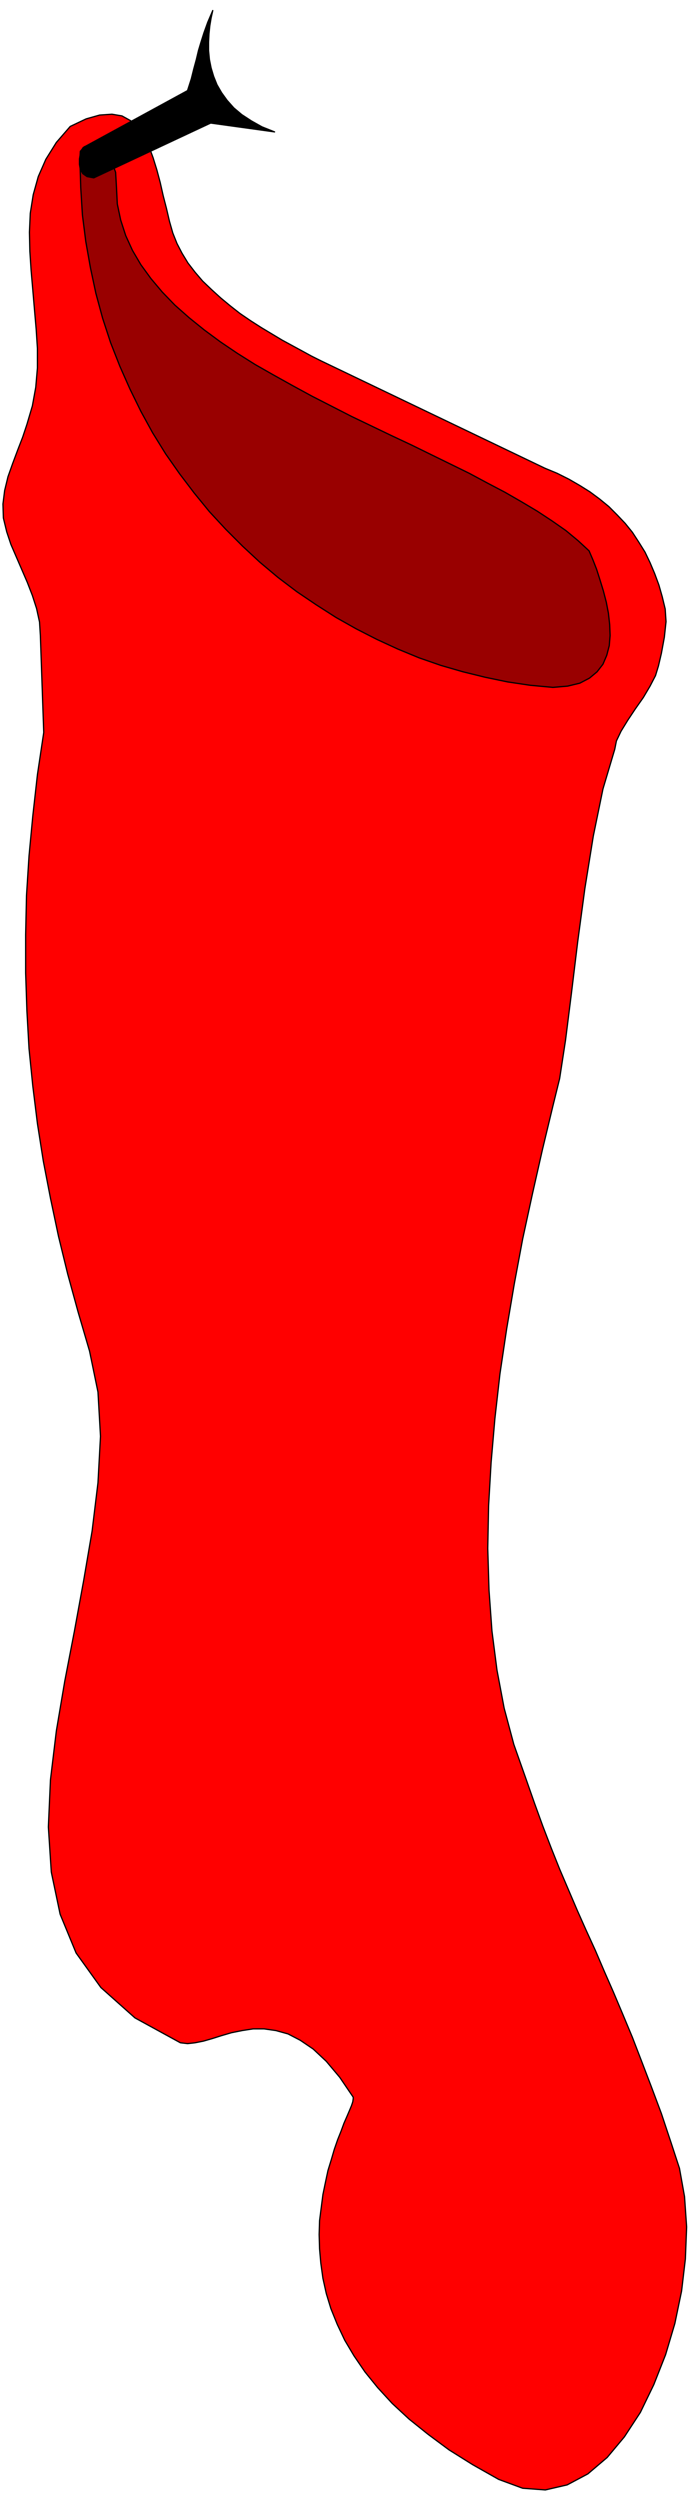 <svg xmlns="http://www.w3.org/2000/svg" fill-rule="evenodd" height="941.28" preserveAspectRatio="none" stroke-linecap="round" viewBox="0 0 1641 5932" width="2.71in"><style>.pen2{stroke:#000;stroke-width:3;stroke-linejoin:round}</style><path style="fill:none;stroke:none" d="M0 0h1641v5932H0z"/><path class="pen2" style="fill:red" d="m1462 1778 4-20 11-23 16-26 18-27 19-27 16-27 13-25 7-23 7-30 7-38 4-37-2-30-7-29-8-28-10-27-11-26-12-25-15-24-15-23-17-21-19-20-20-20-22-18-23-17-24-15-26-15-28-14-29-12-533-255-22-11-22-12-24-13-24-13-25-15-25-15-25-16-25-17-23-18-23-19-22-20-21-20-18-21-17-22-14-23-12-23-10-25-8-28-7-30-8-31-7-31-8-30-9-29-10-27-12-24-15-21-17-16-20-11-24-4-29 2-32 9-38 18-33 38-25 40-18 41-12 43-7 44-2 45 1 45 3 46 4 46 4 47 4 46 3 46v46l-4 46-8 44-13 44-10 30-12 31-12 32-11 31-8 33-4 32 1 33 8 33 10 30 13 30 13 30 13 30 12 31 10 31 7 32 2 32 8 230-15 100-11 98-9 95-6 94-2 93v91l3 90 5 89 9 89 11 89 14 89 17 88 19 90 22 90 25 91 27 92 20 97 6 105-6 110-14 115-20 117-22 120-23 119-20 118-14 116-5 112 7 107 21 100 38 92 59 82 81 72 108 59 17 2 18-2 20-4 21-6 22-7 24-7 25-5 26-4h26l28 4 29 8 29 15 31 21 31 29 32 38 32 47v4l-1 7-3 9-5 12-6 14-7 16-7 19-8 20-8 23-7 24-8 26-6 28-6 29-4 31-4 31-1 33 1 34 3 34 5 36 8 36 11 36 15 37 18 38 22 37 26 38 30 37 35 38 40 37 45 36 50 37 56 35 62 35 57 21 54 4 52-12 49-26 46-39 41-49 38-58 32-66 28-71 22-74 16-77 9-76 3-76-5-72-12-67-20-61-23-69-24-64-23-60-22-57-23-55-22-52-22-50-21-49-22-48-21-47-21-49-21-49-20-50-20-52-20-55-20-57-29-82-23-86-17-90-12-93-7-97-3-99 2-101 6-103 9-104 12-106 16-107 18-106 20-107 23-106 24-106 25-104 16-65 14-91 14-111 15-123 17-126 20-124 23-112 28-94z"/><path class="pen2" style="fill:#900" d="m190 379 2 66 4 65 8 63 11 62 13 61 16 59 19 58 22 56 24 54 26 53 28 51 31 50 33 47 35 46 36 44 39 42 40 40 41 38 43 36 45 34 46 31 47 30 48 27 49 25 50 23 51 21 52 18 52 15 53 13 53 11 54 8 54 5 35-3 29-7 23-12 18-15 14-18 9-21 6-23 2-24-1-26-3-27-5-26-7-27-8-26-8-25-9-23-9-21-26-24-29-24-33-23-35-23-37-22-40-23-42-22-43-23-45-22-45-22-47-23-47-22-48-23-48-23-47-24-47-24-46-25-45-25-44-25-43-27-40-27-38-28-36-29-34-30-30-31-27-32-24-33-20-34-16-35-12-37-8-38-2-40-2-35-10-28-15-20-17-12-18-5-14 4-10 11-1 20z"/><path class="pen2" style="fill:#000" d="m198 350 248-135 9-28 6-24 6-22 5-21 6-20 7-22 9-25 12-28-4 18-3 18-2 19-1 20v20l2 21 4 20 6 20 8 20 11 19 13 18 16 18 19 16 23 15 25 14 30 12-152-21-278 130-16-3-10-7-6-10-2-12v-13l2-11 3-10 4-6z"/></svg>
